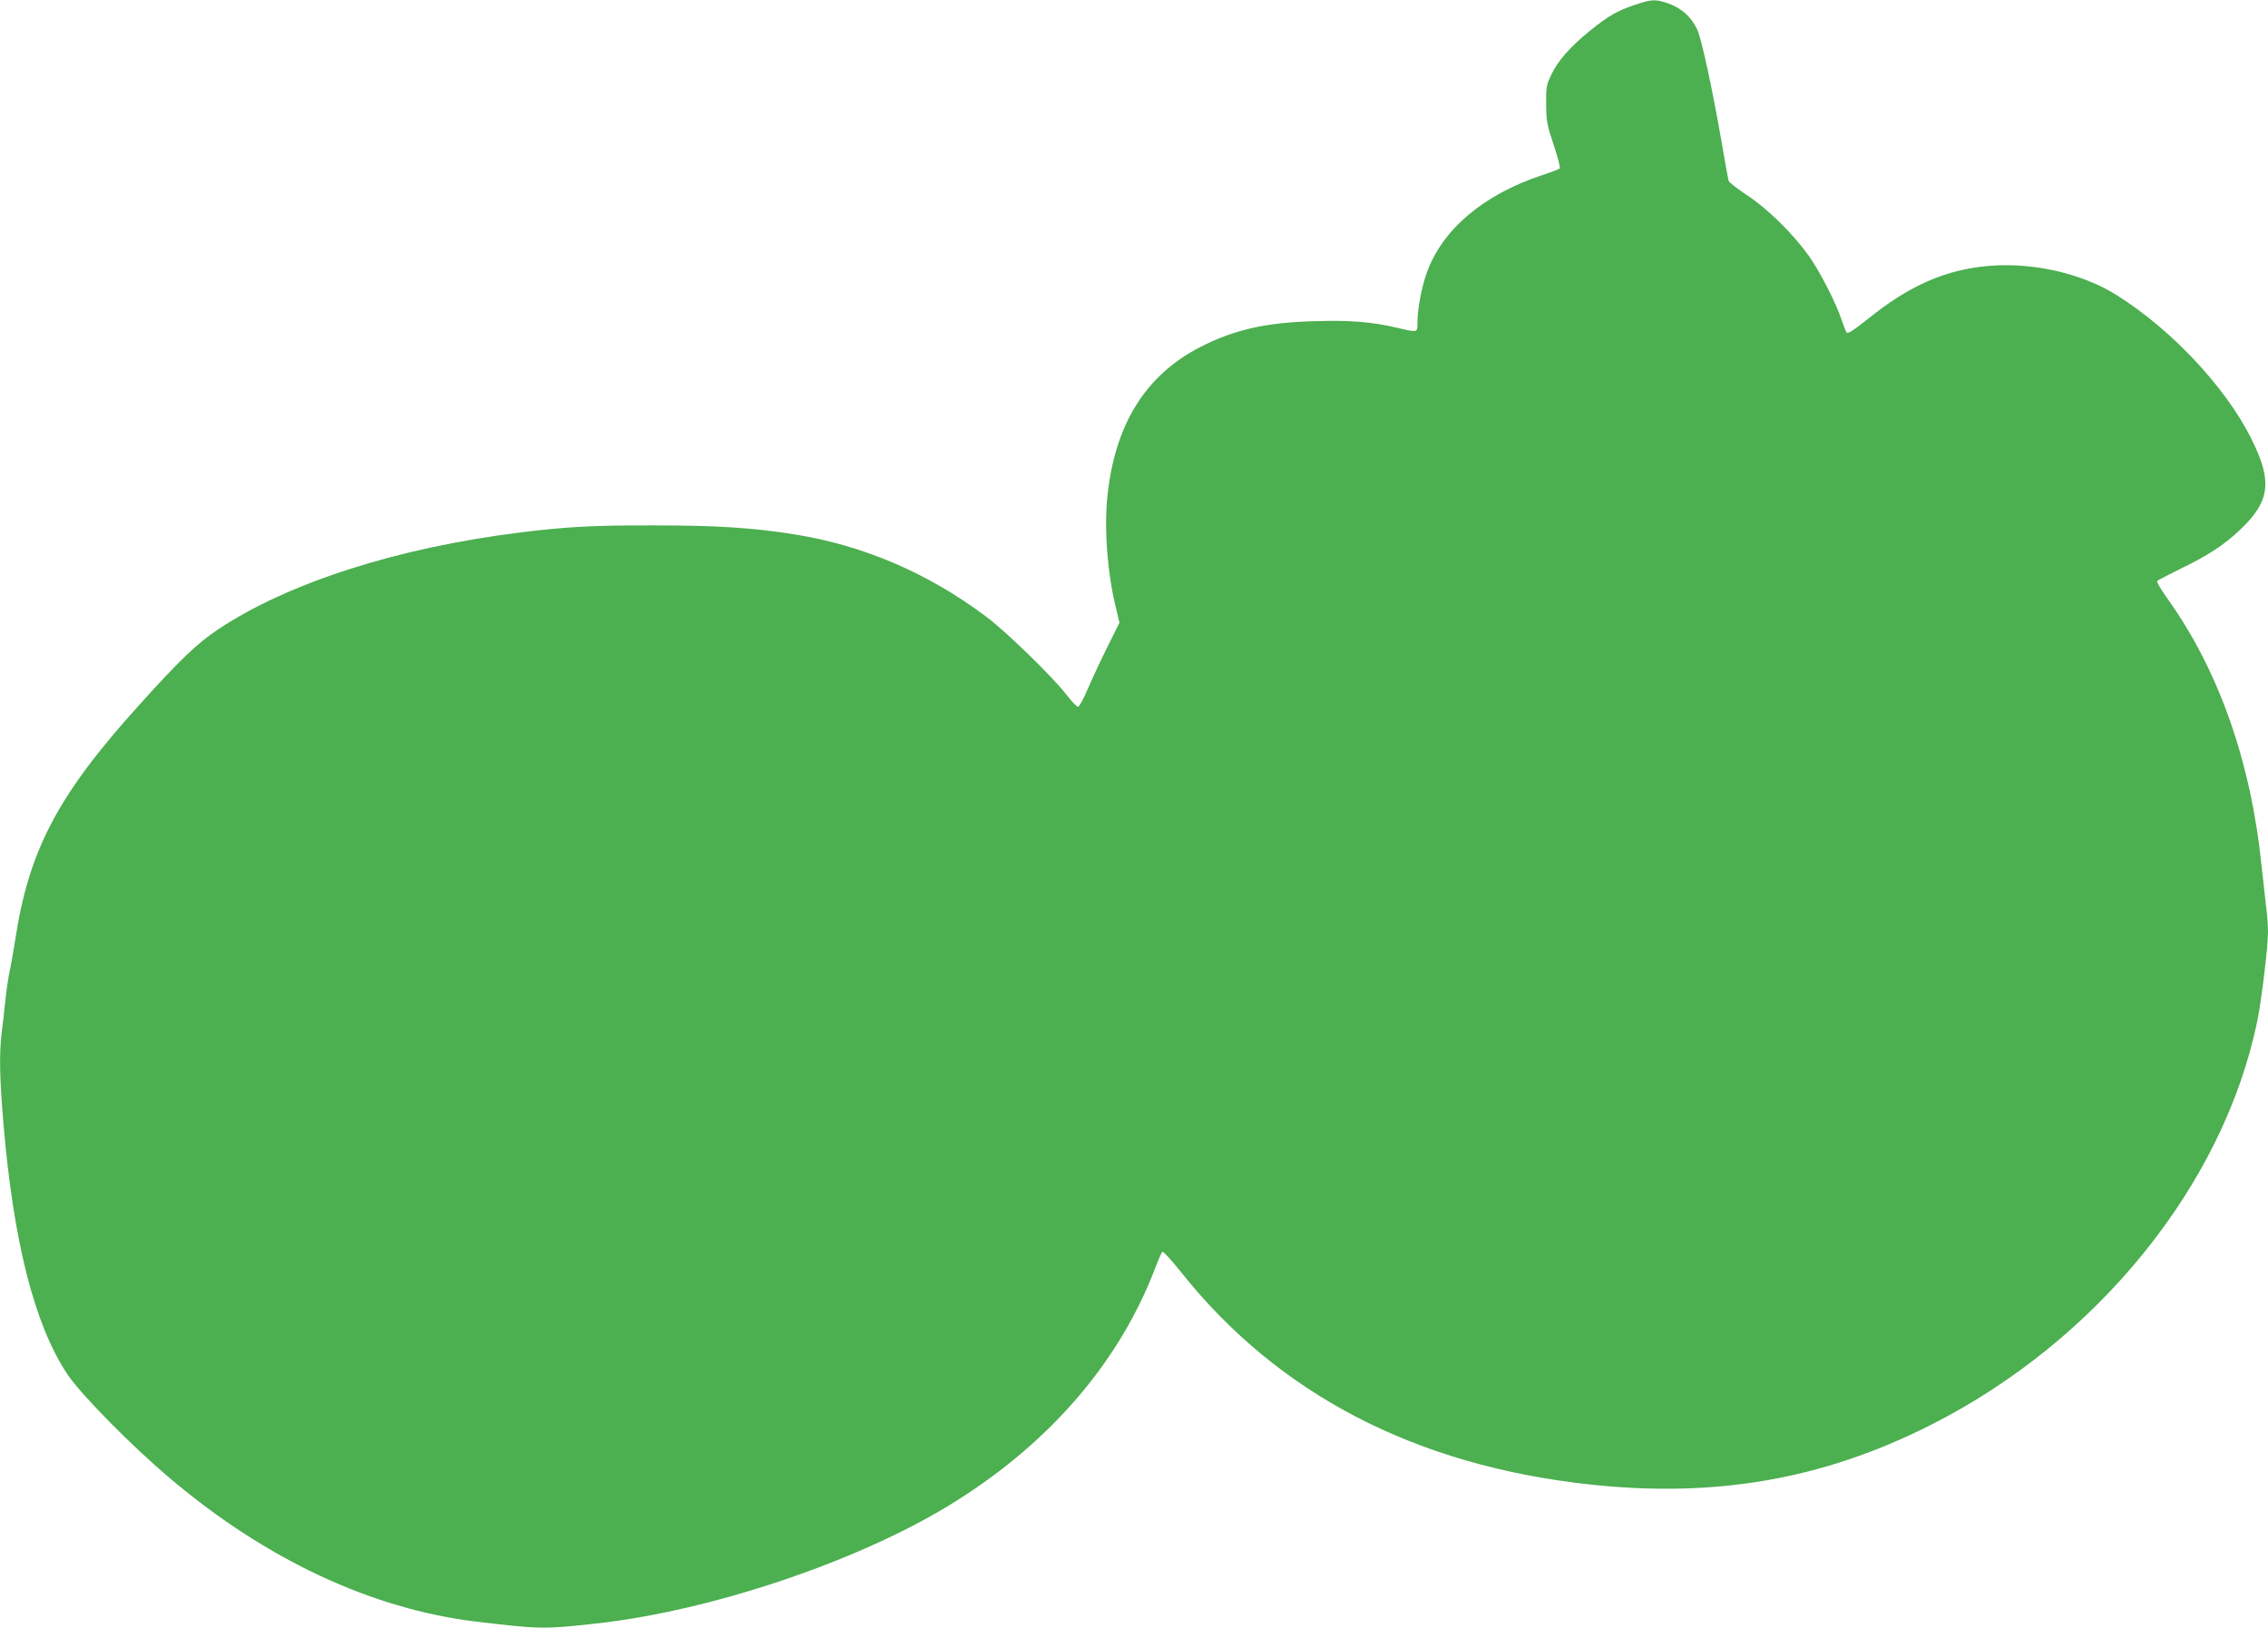 <?xml version="1.0" standalone="no"?>
<!DOCTYPE svg PUBLIC "-//W3C//DTD SVG 20010904//EN"
 "http://www.w3.org/TR/2001/REC-SVG-20010904/DTD/svg10.dtd">
<svg version="1.0" xmlns="http://www.w3.org/2000/svg"
 width="1280pt" height="919pt" viewBox="0 0 1280 919"
 preserveAspectRatio="xMidYMid meet">
<g transform="translate(0,919) scale(0.1,-0.1)"
fill="#4caf50" stroke="none">
<path d="M9225 9162 c-98 -33 -148 -62 -251 -145 -109 -88 -182 -170 -218
-247 -29 -60 -31 -72 -30 -170 1 -95 5 -117 43 -229 23 -69 38 -128 34 -132
-5 -4 -51 -22 -103 -39 -327 -109 -559 -304 -647 -548 -29 -79 -53 -206 -53
-279 0 -62 4 -61 -112 -34 -144 34 -267 44 -466 38 -277 -7 -456 -48 -646
-145 -313 -160 -487 -442 -527 -853 -18 -185 2 -433 51 -629 l18 -75 -67 -135
c-37 -74 -87 -181 -111 -237 -24 -57 -49 -103 -56 -103 -7 0 -36 30 -64 67
-79 102 -342 358 -453 441 -330 248 -695 404 -1087 466 -232 37 -441 50 -790
50 -338 1 -499 -8 -755 -40 -692 -86 -1308 -284 -1701 -545 -121 -80 -221
-176 -453 -434 -457 -506 -620 -818 -696 -1327 -9 -57 -22 -132 -30 -168 -8
-36 -19 -112 -25 -170 -6 -58 -15 -141 -21 -184 -14 -120 -11 -258 11 -516 57
-665 175 -1128 359 -1406 77 -116 364 -407 587 -595 538 -454 1133 -732 1719
-803 360 -43 384 -44 679 -11 634 69 1451 341 1976 657 562 338 970 803 1177
1343 19 50 38 94 43 98 4 5 52 -47 106 -115 547 -688 1322 -1091 2305 -1198
709 -77 1316 28 1924 335 943 476 1656 1359 1845 2284 24 117 60 419 60 499 0
31 -4 93 -10 137 -5 44 -17 150 -26 235 -60 587 -240 1100 -526 1503 -38 53
-67 101 -64 106 3 5 63 36 132 70 153 74 247 135 335 219 172 162 186 275 63
519 -145 289 -450 614 -758 807 -196 123 -473 186 -721 165 -245 -21 -449
-110 -685 -301 -79 -63 -111 -84 -118 -75 -5 7 -17 37 -27 67 -30 94 -120 271
-186 365 -90 126 -234 268 -352 345 -53 35 -99 71 -101 79 -3 9 -21 111 -41
226 -49 284 -113 581 -137 630 -35 73 -91 122 -172 149 -65 21 -86 20 -181
-12z"/>
</g>
</svg>
